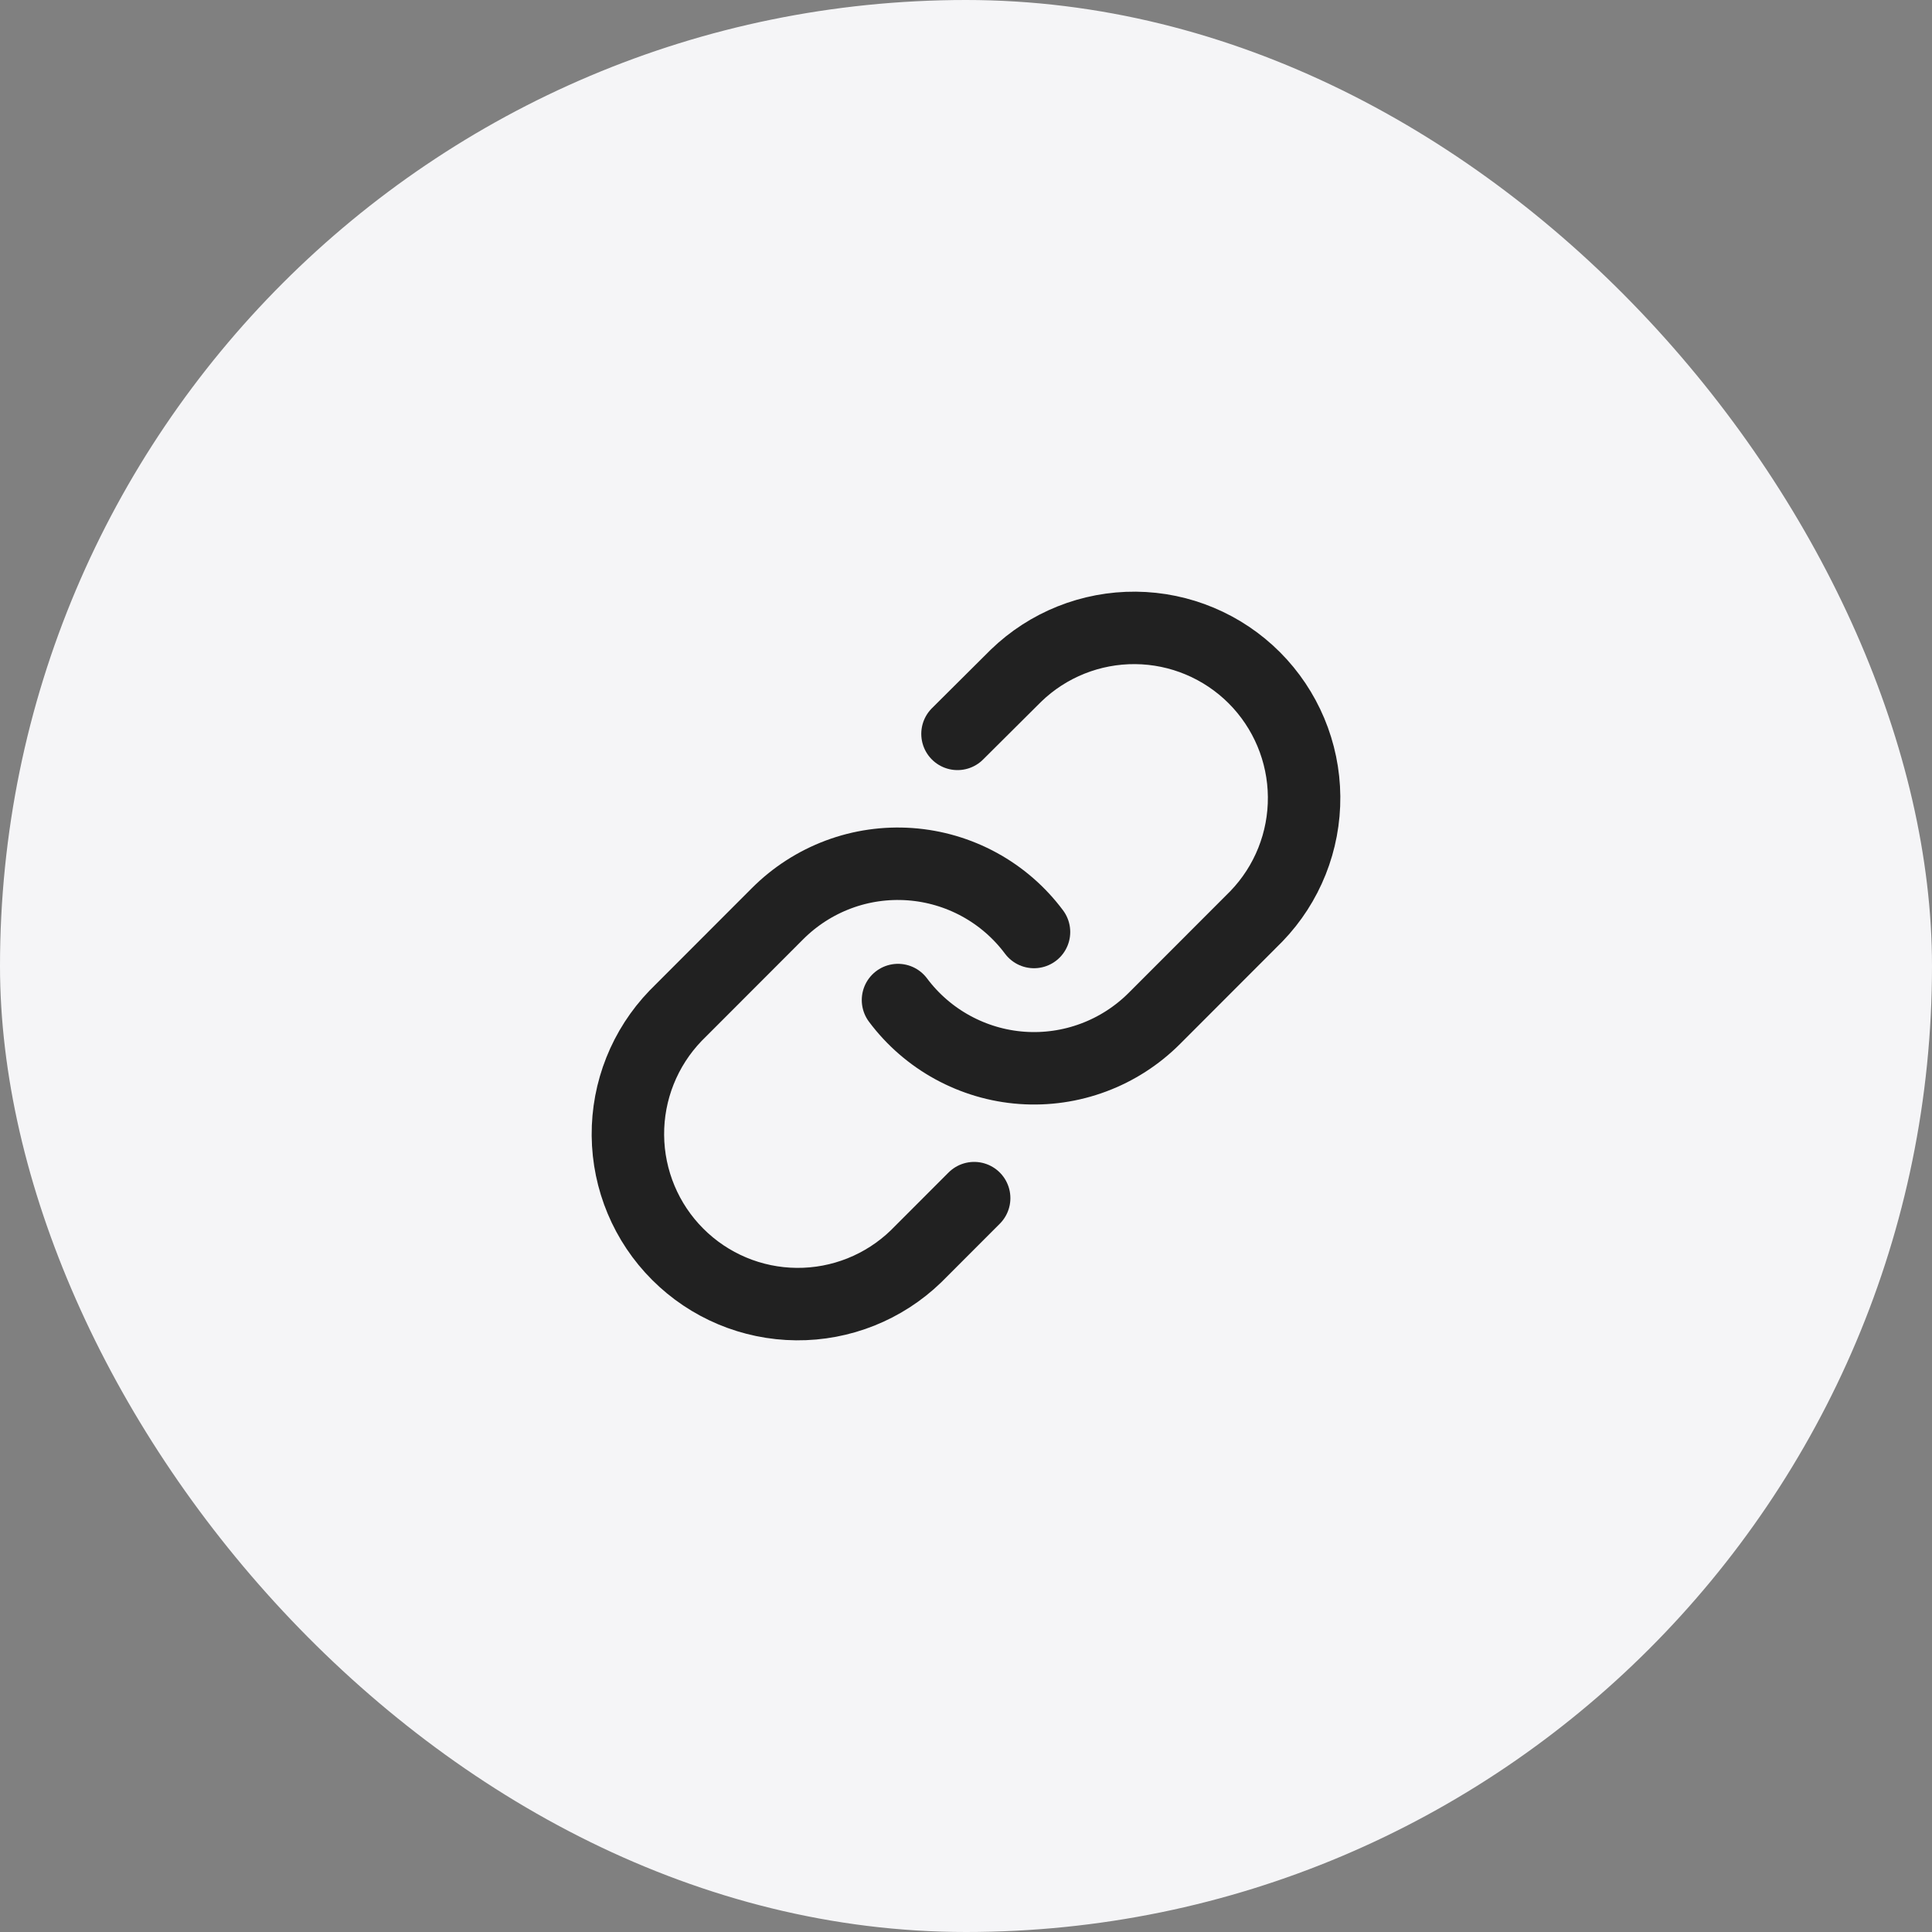 <svg xmlns="http://www.w3.org/2000/svg" width="40" height="40" viewBox="0 0 40 40" fill="none"><rect x="0" y="0" width="40" height="40" fill="#808080" stroke="none"/><g clip-path="url(#clip0_1227_37728)"><rect width="40" height="40" rx="20" fill="#F5F5F7"></rect><path d="M18.592 20.705C18.894 21.109 19.28 21.444 19.723 21.686C20.166 21.928 20.655 22.073 21.159 22.109C21.662 22.145 22.168 22.072 22.641 21.895C23.113 21.719 23.543 21.442 23.9 21.085L26.012 18.971C26.653 18.307 27.008 17.417 27 16.493C26.992 15.569 26.621 14.685 25.969 14.032C25.316 13.379 24.433 13.008 23.511 13C22.588 12.992 21.698 13.347 21.035 13.989L19.824 15.194" stroke="#212121" stroke-width="1.5" stroke-linecap="round" stroke-linejoin="round"></path><path d="M21.408 19.296C21.106 18.891 20.72 18.556 20.277 18.314C19.834 18.072 19.344 17.928 18.841 17.892C18.337 17.856 17.832 17.928 17.359 18.105C16.886 18.282 16.457 18.558 16.1 18.915L13.988 21.029C13.347 21.694 12.992 22.584 13 23.508C13.008 24.431 13.378 25.315 14.031 25.968C14.684 26.622 15.566 26.992 16.489 27C17.412 27.008 18.301 26.653 18.965 26.011L20.169 24.806" stroke="#212121" stroke-width="1.5" stroke-linecap="round" stroke-linejoin="round"></path></g><defs><clipPath id="clip0_1227_37728"><rect width="40" height="40" rx="20" fill="white"></rect></clipPath></defs></svg>